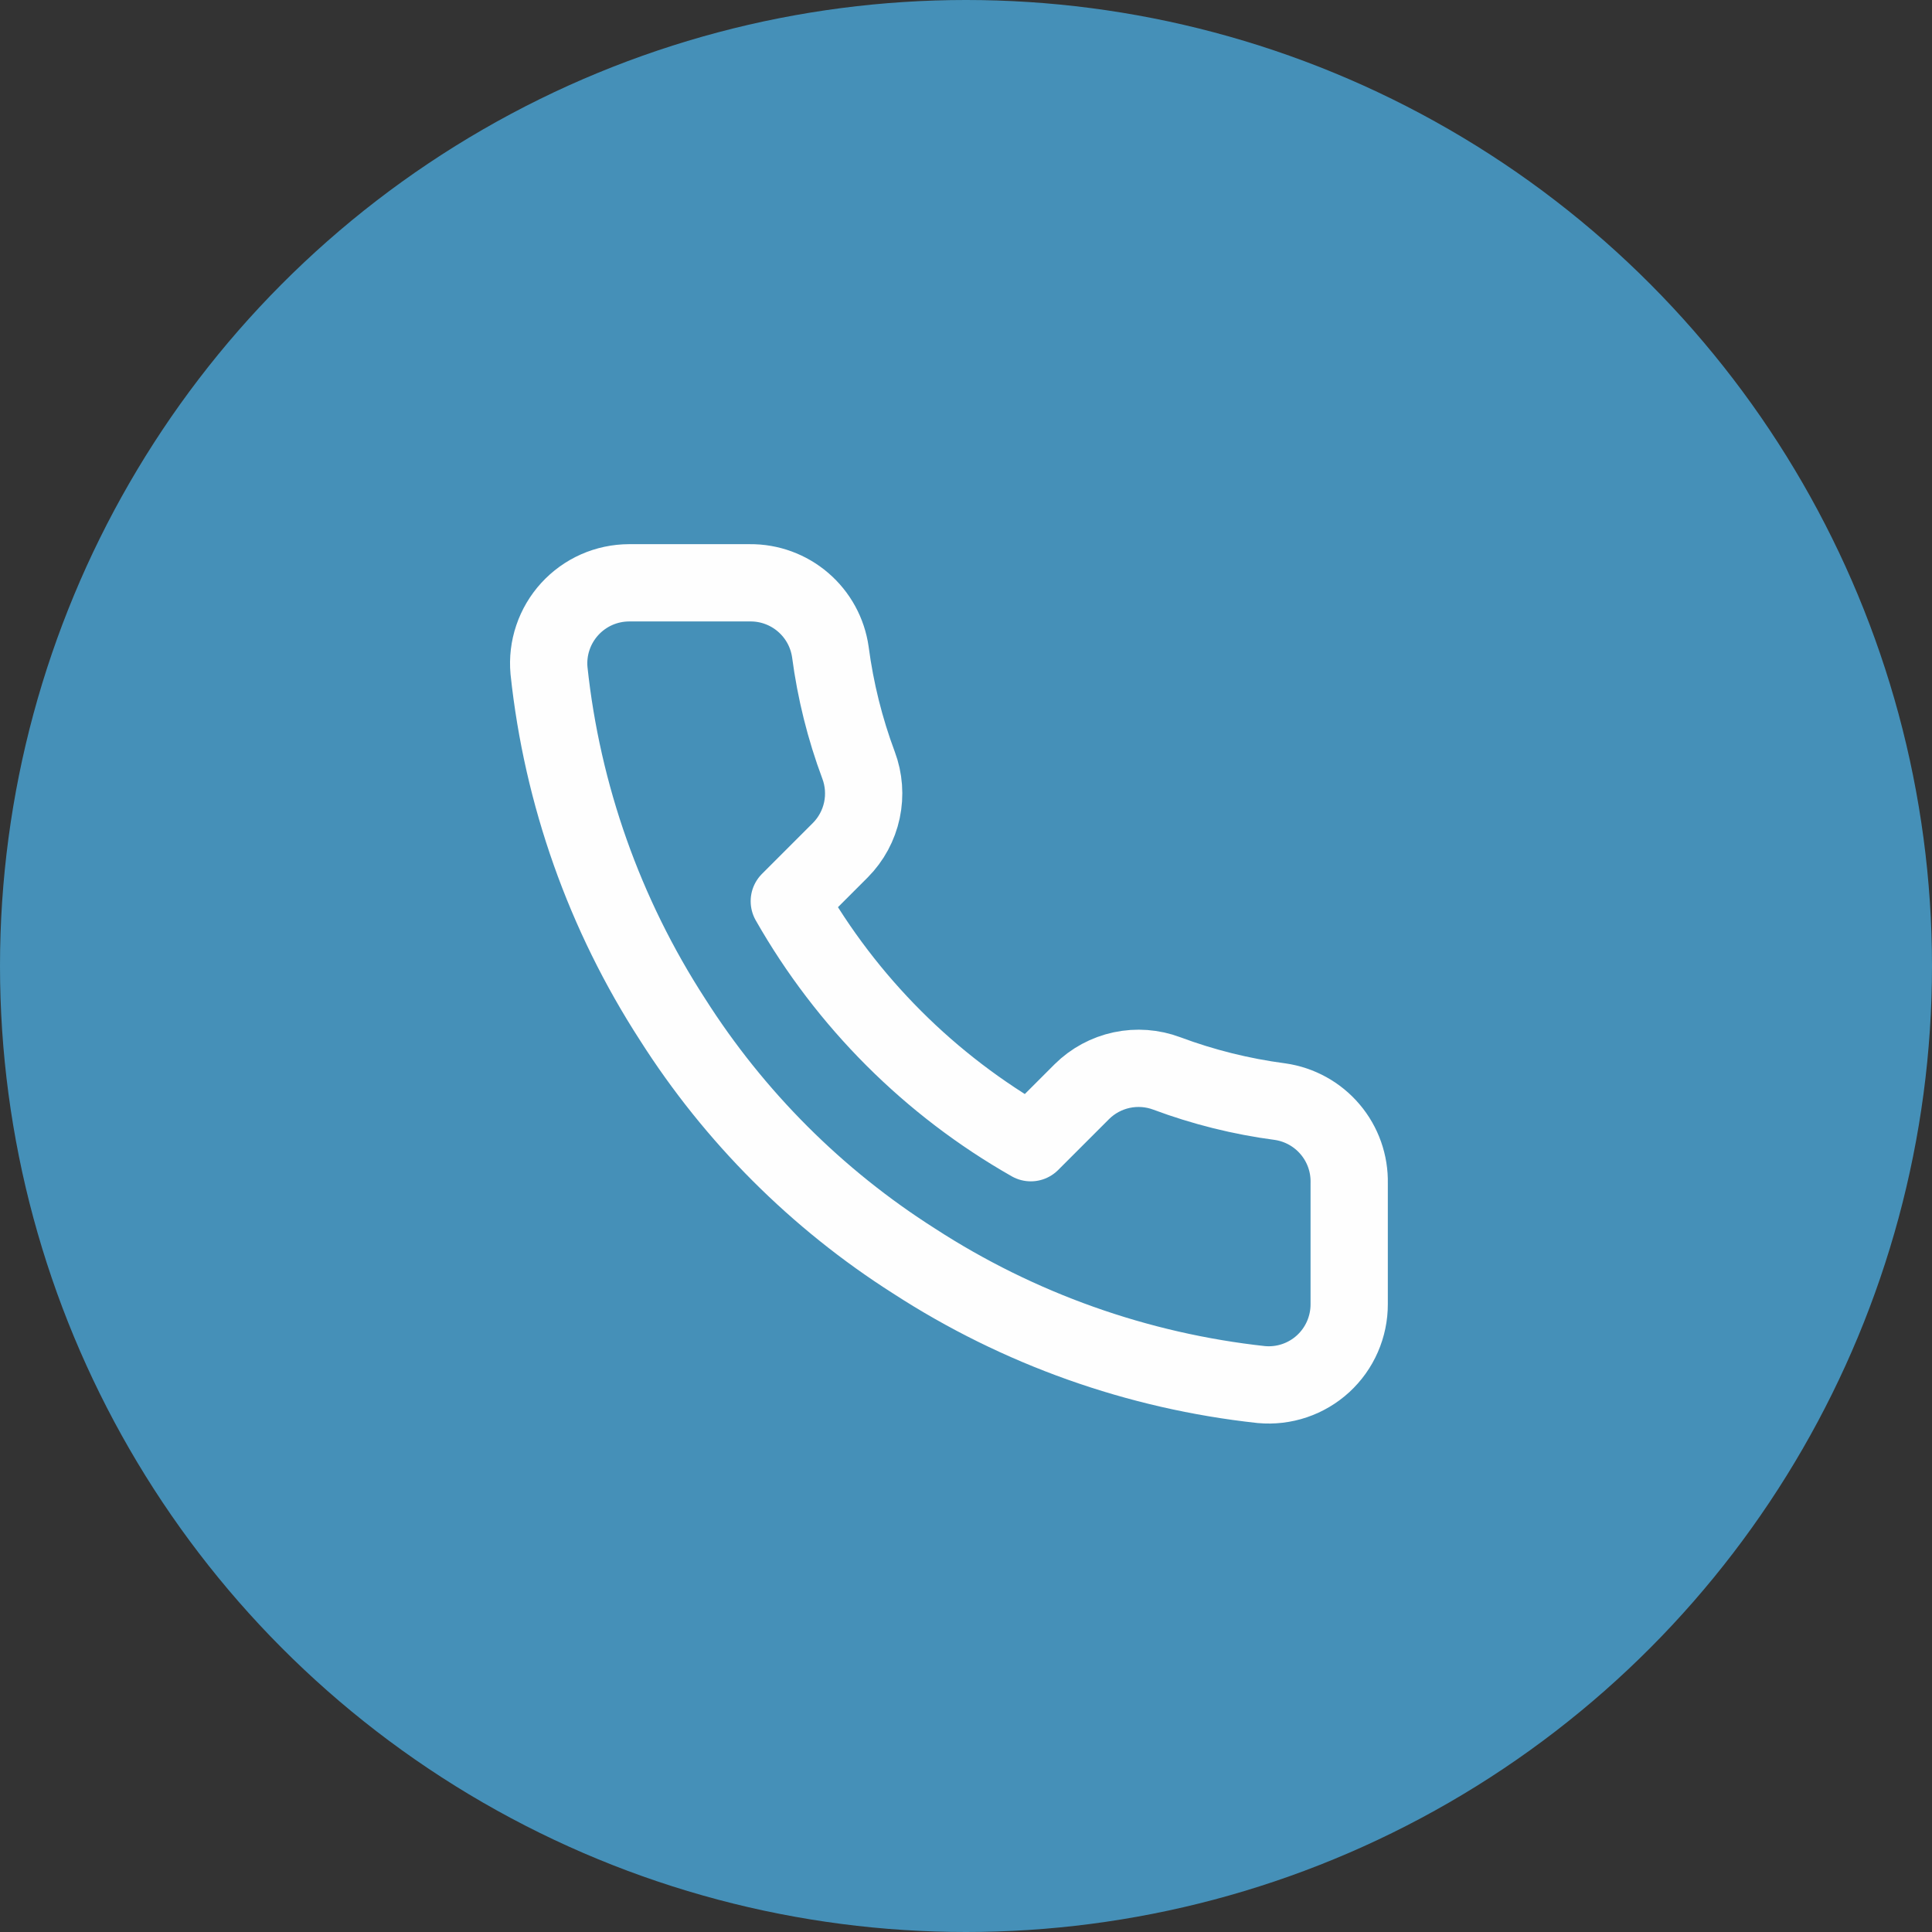 <svg width="50" height="50" viewBox="0 0 50 50" fill="none" xmlns="http://www.w3.org/2000/svg">
<rect x="0" y="0" width="50" height="50" fill="#333333" stroke="none"/>
<circle cx="25" cy="25" r="25" fill="#4590B8"/>
<path d="M34.917 30.625V33.75C34.918 34.04 34.858 34.327 34.742 34.593C34.626 34.859 34.456 35.097 34.242 35.294C34.028 35.49 33.776 35.639 33.501 35.732C33.226 35.825 32.935 35.859 32.646 35.833C29.441 35.485 26.361 34.39 23.656 32.635C21.139 31.036 19.006 28.902 17.406 26.385C15.646 23.668 14.55 20.574 14.208 17.354C14.182 17.066 14.216 16.776 14.309 16.502C14.401 16.228 14.55 15.976 14.745 15.762C14.94 15.549 15.177 15.378 15.441 15.261C15.706 15.144 15.992 15.084 16.281 15.083H19.406C19.912 15.078 20.402 15.257 20.785 15.587C21.169 15.917 21.419 16.374 21.49 16.875C21.622 17.875 21.866 18.857 22.219 19.802C22.359 20.175 22.389 20.58 22.306 20.97C22.223 21.359 22.03 21.717 21.75 22L20.427 23.323C21.91 25.931 24.069 28.09 26.677 29.573L28 28.25C28.283 27.97 28.641 27.777 29.03 27.694C29.42 27.611 29.825 27.641 30.198 27.781C31.143 28.134 32.125 28.378 33.125 28.51C33.631 28.582 34.093 28.837 34.423 29.227C34.754 29.616 34.929 30.114 34.917 30.625Z" stroke="#FEFEFE" stroke-width="2" stroke-linecap="round" stroke-linejoin="round"/>
</svg>

